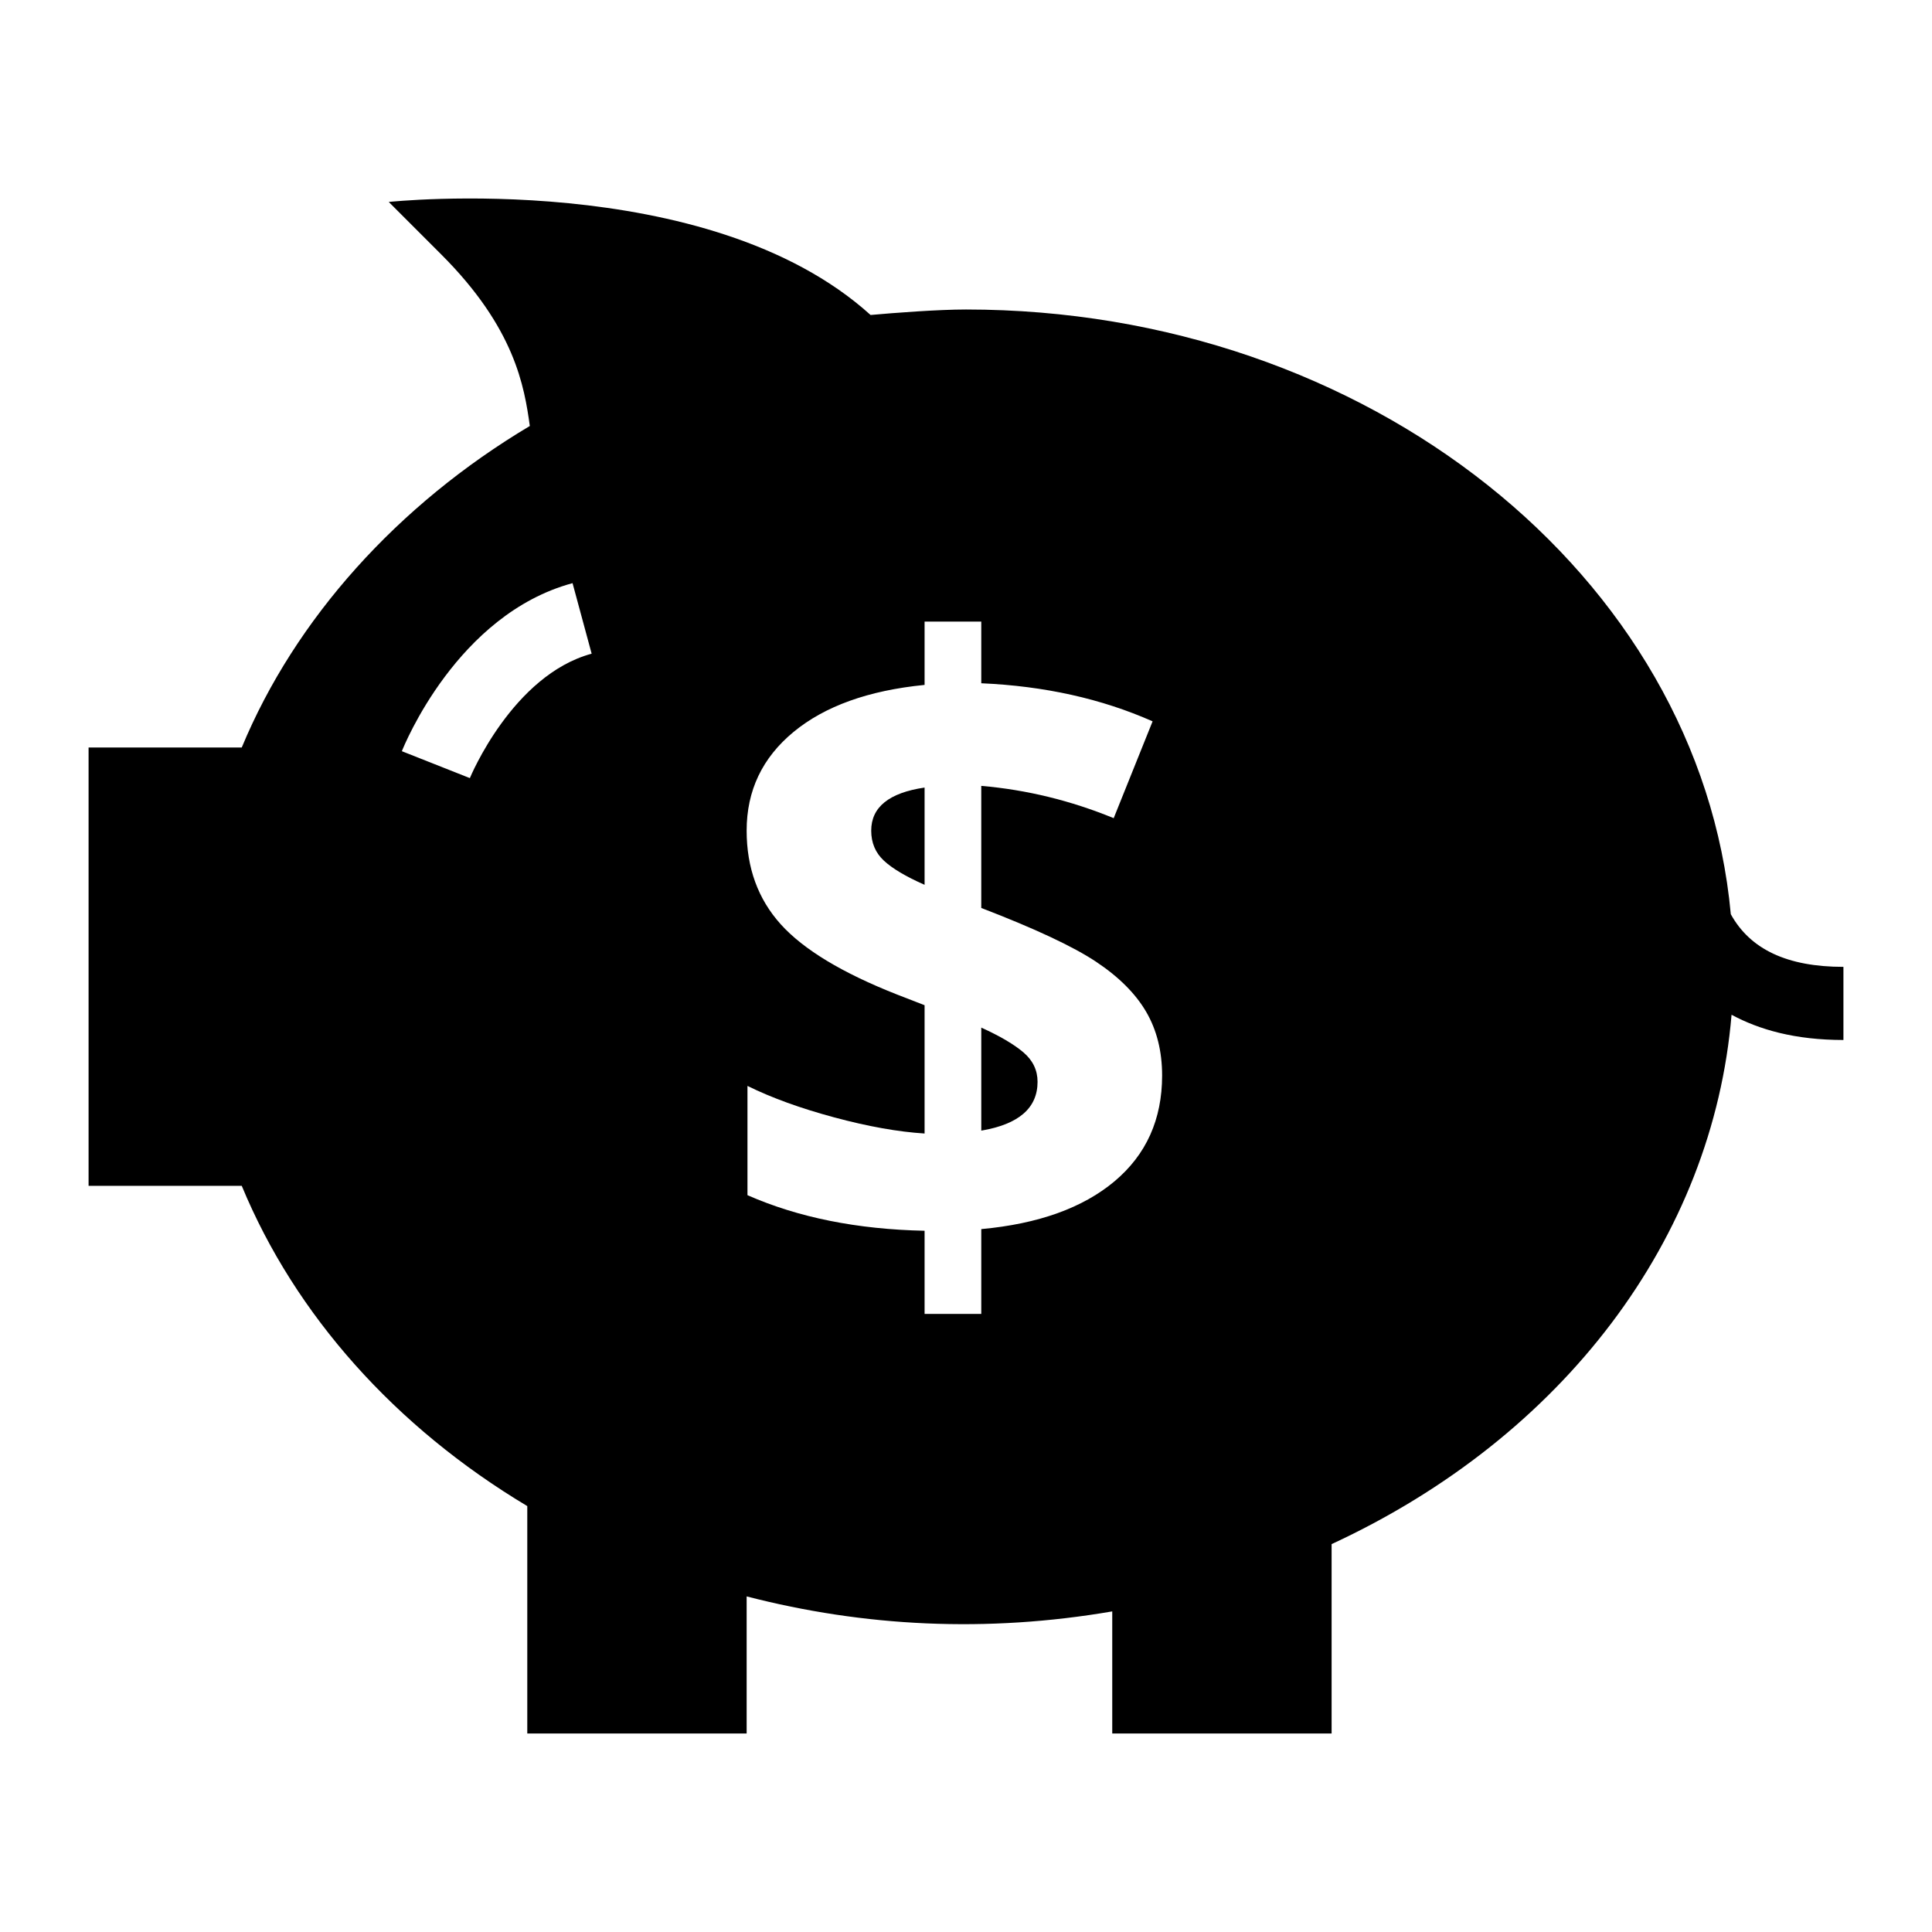 <?xml version="1.0" encoding="UTF-8"?>
<!-- Uploaded to: ICON Repo, www.iconrepo.com, Generator: ICON Repo Mixer Tools -->
<svg fill="#000000" width="800px" height="800px" version="1.1" viewBox="144 144 512 512" xmlns="http://www.w3.org/2000/svg">
 <g>
  <path d="m404.05 416.32v27.309c9.941-1.684 14.914-5.992 14.914-12.941 0-3.07-1.246-5.664-3.727-7.785-2.488-2.125-6.215-4.316-11.188-6.582z"/>
  <path d="m374.88 364.12c0 3.219 1.113 5.867 3.344 7.949 2.231 2.082 5.828 4.223 10.801 6.414v-25.773c-9.43 1.391-14.145 5.195-14.145 11.41z"/>
  <path d="m602.68 386.27c-8.234-89.621-96.109-160.25-202.68-160.25-7.363 0-18.797 0.871-25.289 1.453-43.152-39.035-127.69-29.957-127.69-29.957l13.953 13.953c19.473 19.473 21.98 34.957 23.434 45.422-34.977 20.832-62.195 51.094-76.34 85.199h-40.594v116.17h40.594c14.145 34.199 40.691 63.945 75.668 84.871v60.266h58.133v-36.332c31.102 8.043 63.559 9.688 96.887 3.973v32.359h58.133v-50.188c61.523-28.484 101.05-81.094 105.99-140.29 7.363 3.973 16.859 6.688 29.648 6.688v-19.379c-14.922 0-24.707-4.648-29.844-13.949zm-334.16-36.062-18.023-7.133c0.586-1.477 14.66-36.266 45.234-44.535l5.062 18.695c-20.957 5.676-32.168 32.699-32.273 32.973zm170.84 106.85c-8.406 7.055-20.18 11.277-35.312 12.668v22.48h-15.023v-22.043c-17.836-0.367-33.484-3.508-46.938-9.43v-28.953c6.359 3.141 14.02 5.922 22.977 8.336 8.953 2.41 16.941 3.836 23.961 4.277v-34l-7.348-2.852c-14.477-5.703-24.73-11.898-30.762-18.586-6.031-6.691-9.047-14.973-9.047-24.84 0-10.598 4.152-19.316 12.449-26.156 8.297-6.836 19.867-10.984 34.707-12.449v-16.777h15.023v16.34c16.742 0.73 31.875 4.094 45.402 10.09l-10.309 25.66c-11.406-4.676-23.102-7.527-35.094-8.555v32.352c14.258 5.484 24.398 10.238 30.434 14.258 6.031 4.019 10.457 8.445 13.27 13.27 2.812 4.824 4.223 10.457 4.223 16.887-0.004 11.629-4.207 20.965-12.613 28.023z"/>
 </g>
</svg>